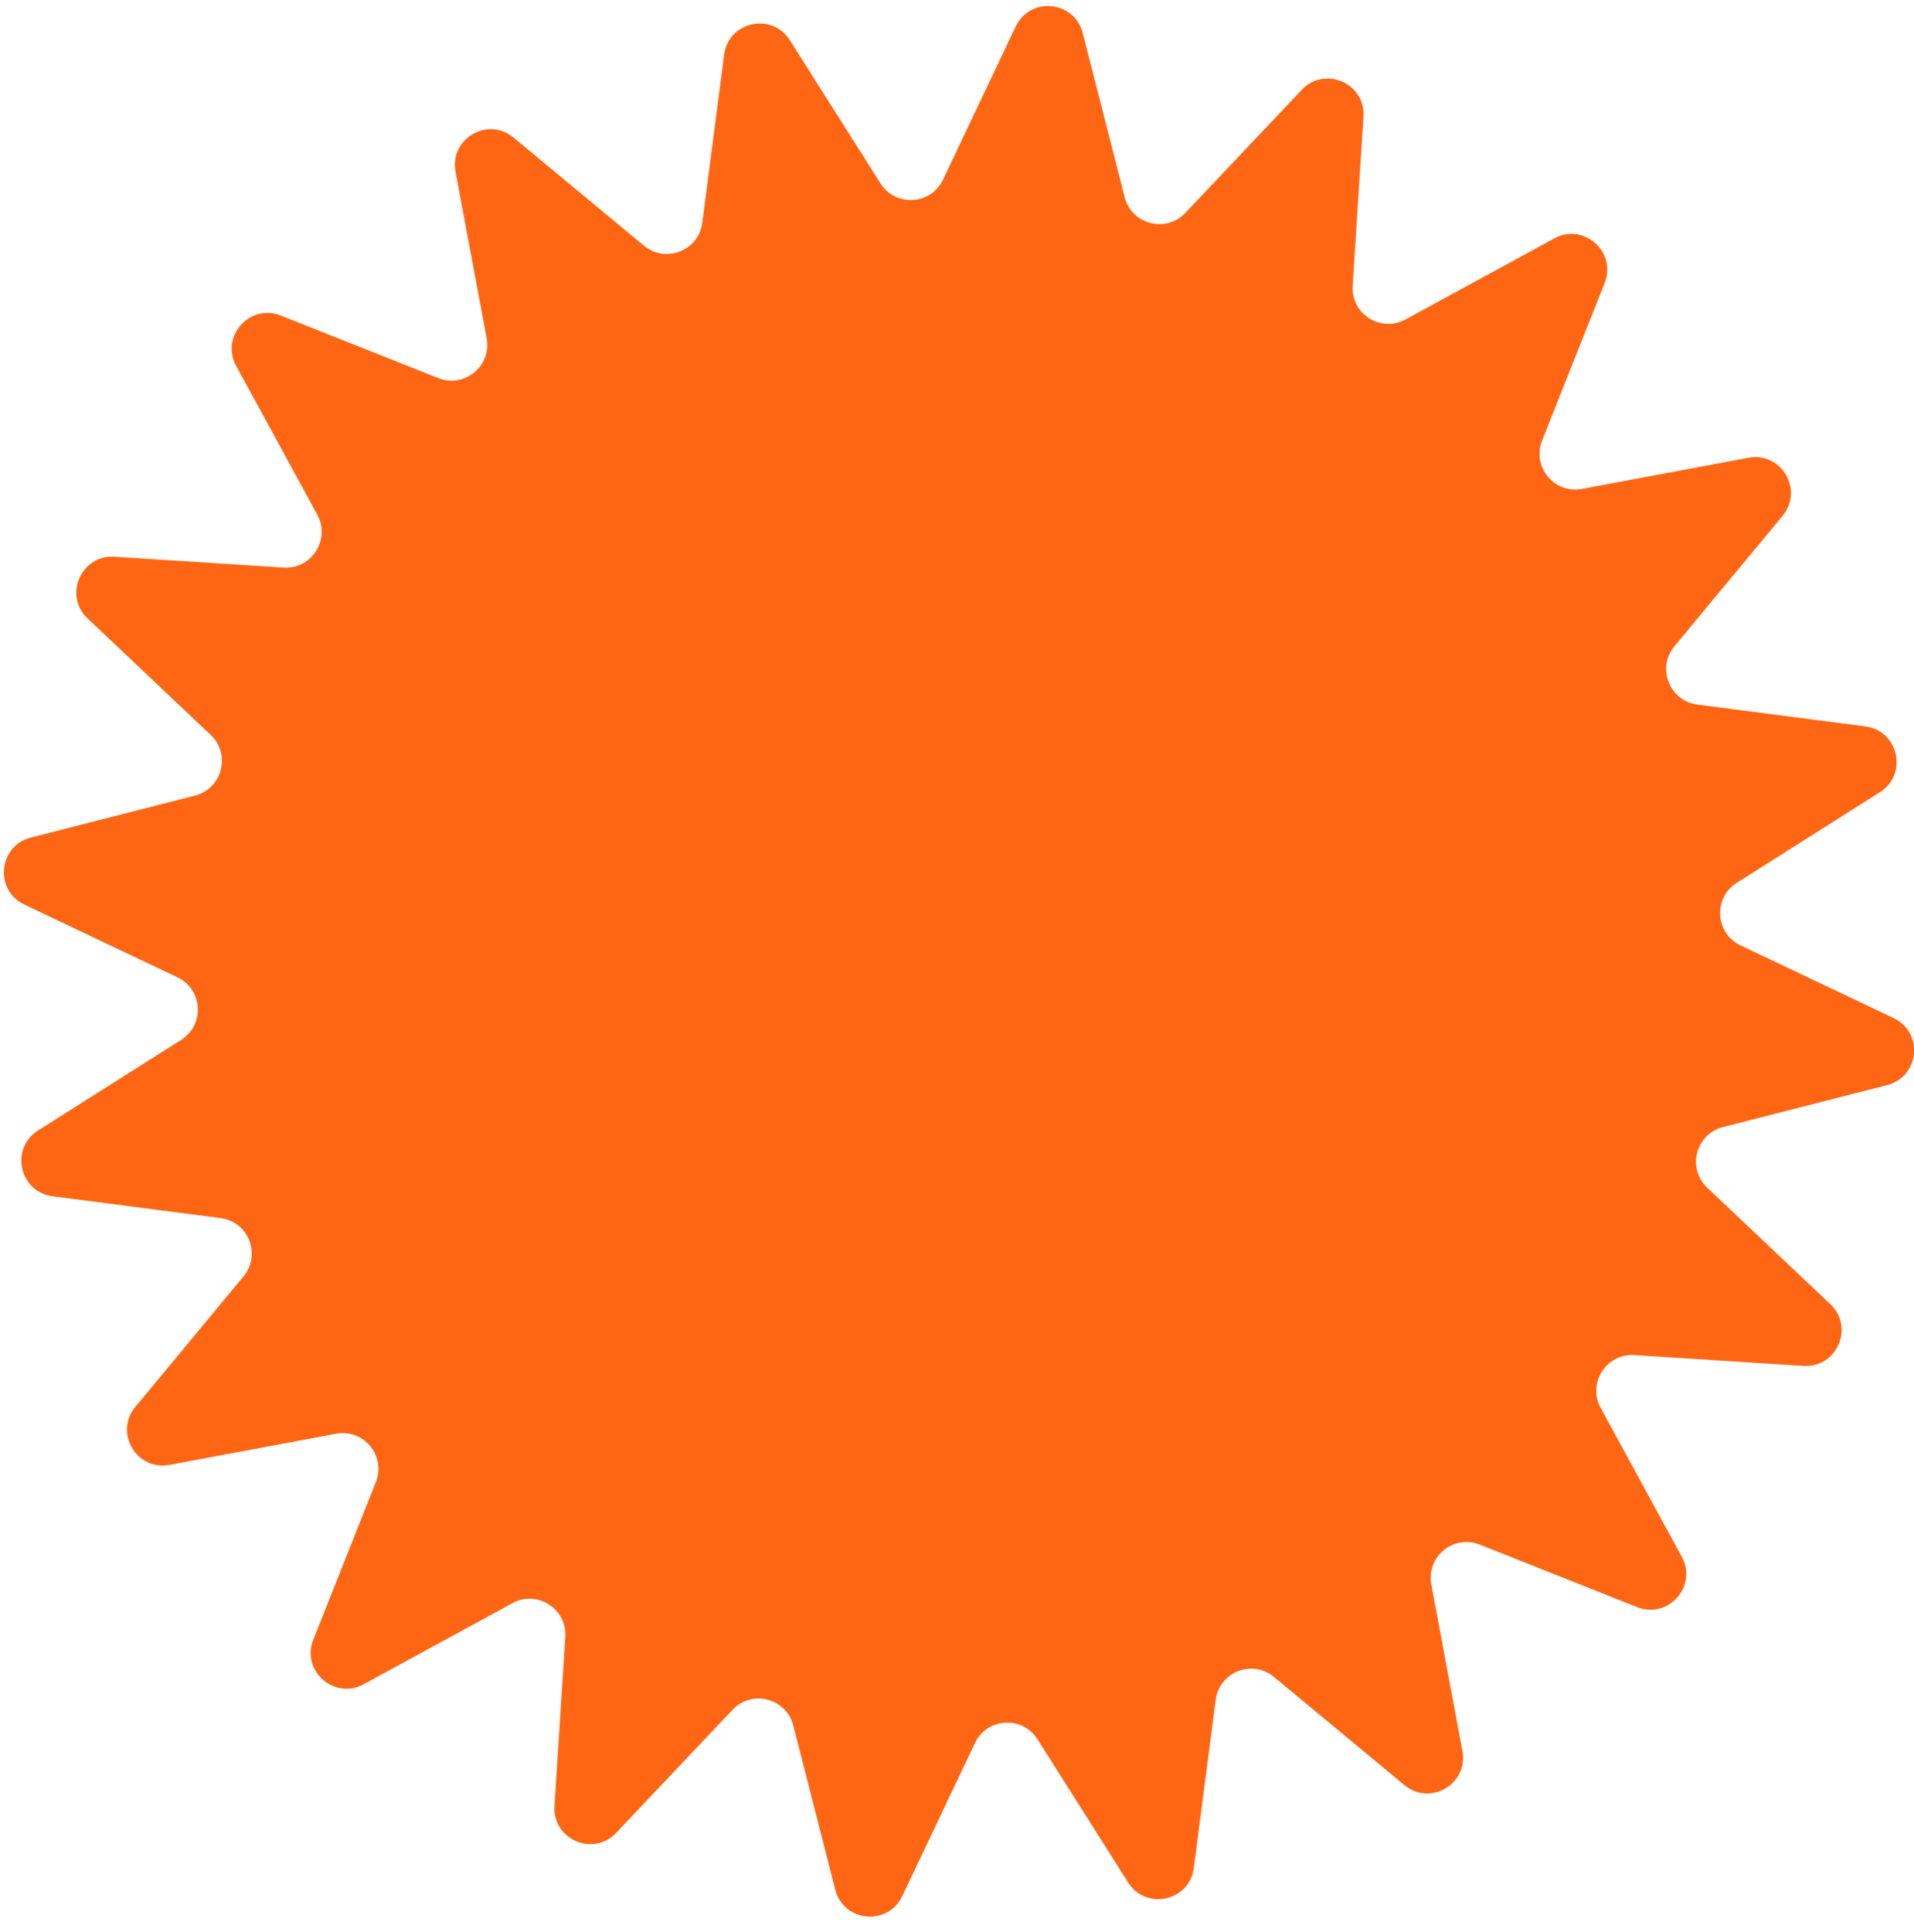 <?xml version="1.0" encoding="UTF-8"?> <svg xmlns="http://www.w3.org/2000/svg" width="107" height="108" viewBox="0 0 107 108" fill="none"><path d="M60.528 1.844C60.064 0.03 57.587 -0.21 56.783 1.481L52.719 10.038C52.043 11.46 50.065 11.58 49.223 10.25L44.155 2.246C43.154 0.665 40.723 1.202 40.482 3.058L39.261 12.452C39.057 14.014 37.213 14.739 36.001 13.734L28.708 7.688C27.267 6.493 25.121 7.755 25.465 9.595L27.207 18.907C27.496 20.455 25.966 21.715 24.503 21.133L15.698 17.637C13.959 16.946 12.308 18.809 13.204 20.453L17.738 28.771C18.491 30.153 17.425 31.824 15.854 31.724L6.4 31.119C4.532 30.999 3.538 33.282 4.898 34.568L11.78 41.078C12.924 42.16 12.427 44.078 10.901 44.468L1.723 46.815C-0.09 47.278 -0.33 49.756 1.36 50.559L9.917 54.623C11.34 55.299 11.46 57.277 10.129 58.12L2.125 63.187C0.544 64.189 1.081 66.619 2.937 66.861L12.331 68.082C13.893 68.285 14.618 70.129 13.613 71.342L7.567 78.635C6.372 80.075 7.635 82.221 9.474 81.877L18.786 80.135C20.334 79.846 21.594 81.376 21.013 82.84L17.516 91.644C16.825 93.383 18.689 95.034 20.332 94.138L28.65 89.605C30.033 88.851 31.703 89.917 31.603 91.488L30.998 100.942C30.879 102.81 33.161 103.804 34.447 102.444L40.957 95.562C42.039 94.418 43.958 94.916 44.348 96.441L46.694 105.619C47.157 107.433 49.635 107.673 50.438 105.982L54.503 97.425C55.178 96.003 57.157 95.883 57.999 97.213L63.067 105.217C64.068 106.799 66.499 106.261 66.74 104.405L67.961 95.011C68.164 93.449 70.009 92.724 71.221 93.729L78.514 99.775C79.955 100.97 82.1 99.708 81.756 97.868L80.015 88.556C79.725 87.008 81.255 85.749 82.719 86.33L91.523 89.826C93.263 90.517 94.913 88.654 94.018 87.01L89.484 78.692C88.73 77.31 89.796 75.639 91.368 75.739L100.822 76.344C102.689 76.464 103.683 74.181 102.324 72.895L95.442 66.385C94.297 65.303 94.795 63.385 96.321 62.995L105.499 60.648C107.312 60.185 107.552 57.707 105.861 56.904L97.304 52.84C95.882 52.164 95.762 50.186 97.093 49.343L105.097 44.276C106.678 43.275 106.141 40.844 104.285 40.603L94.89 39.381C93.329 39.178 92.603 37.334 93.609 36.121L99.655 28.828C100.849 27.388 99.587 25.242 97.747 25.586L88.436 27.328C86.888 27.617 85.628 26.087 86.209 24.623L89.706 15.819C90.397 14.08 88.533 12.429 86.89 13.325L78.572 17.858C77.189 18.612 75.518 17.546 75.619 15.975L76.223 6.521C76.343 4.653 74.061 3.659 72.775 5.019L66.265 11.901C65.183 13.045 63.264 12.547 62.874 11.022L60.528 1.844Z" fill="#FF6614"></path></svg> 